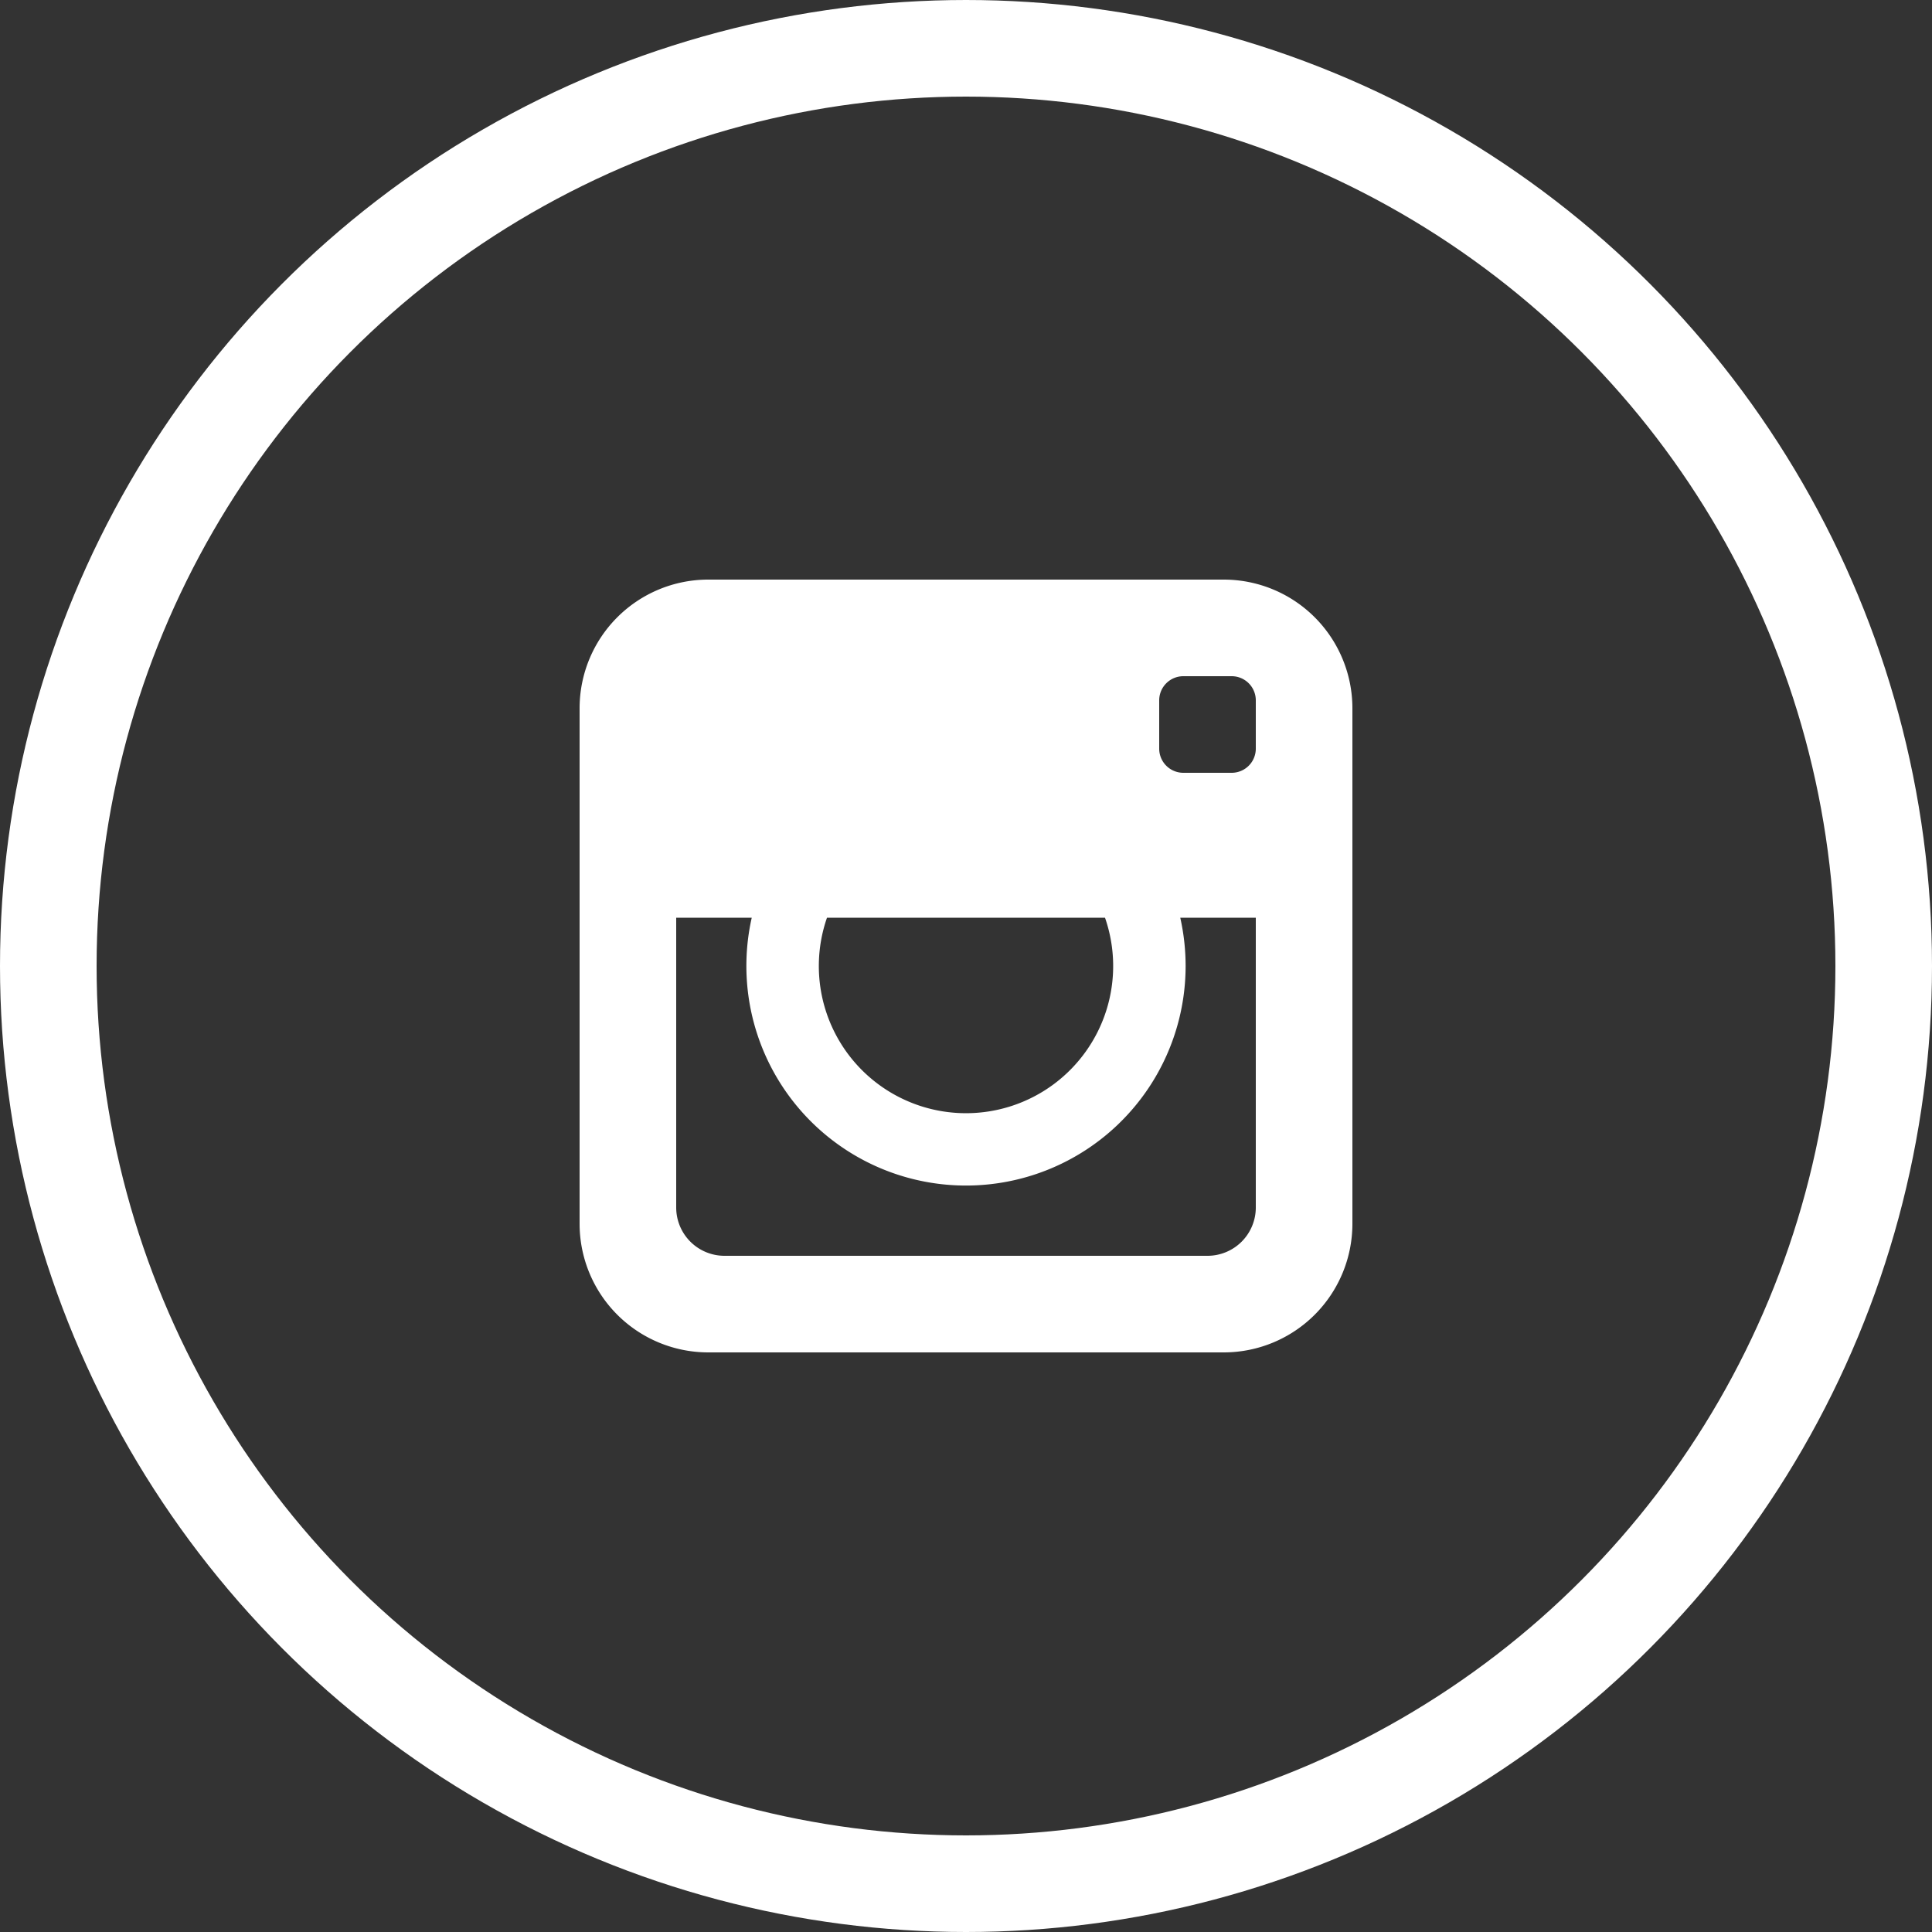 <?xml version="1.0" encoding="UTF-8"?> <svg xmlns="http://www.w3.org/2000/svg" width="40" height="40" viewBox="0 0 40 40"><rect x="0" y="0" width="40" height="40" fill="#333333" stroke="none"/><g id="Group_483" data-name="Group 483" transform="translate(-1397 -5455)"><circle id="Ellipse_26" data-name="Ellipse 26" cx="19" cy="19" r="19" transform="translate(1398 5456)" fill="none" stroke="#fff" stroke-width="2"></circle><path id="instagram" d="M13.344,0H2.656A2.664,2.664,0,0,0,0,2.656V13.344A2.664,2.664,0,0,0,2.656,16H13.344A2.664,2.664,0,0,0,16,13.344V2.656A2.664,2.664,0,0,0,13.344,0ZM5.122,7h5.756A3.047,3.047,0,1,1,5.122,7ZM14,7v6a1,1,0,0,1-1,1H3a1,1,0,0,1-1-1V7H3.564a4.547,4.547,0,1,0,8.983,1,4.581,4.581,0,0,0-.111-1Zm0-3.5a.5.5,0,0,1-.5.5h-1a.5.5,0,0,1-.5-.5v-1a.5.5,0,0,1,.5-.5h1a.5.5,0,0,1,.5.5Z" transform="translate(1409 5467)" fill="#fff"></path></g></svg> 